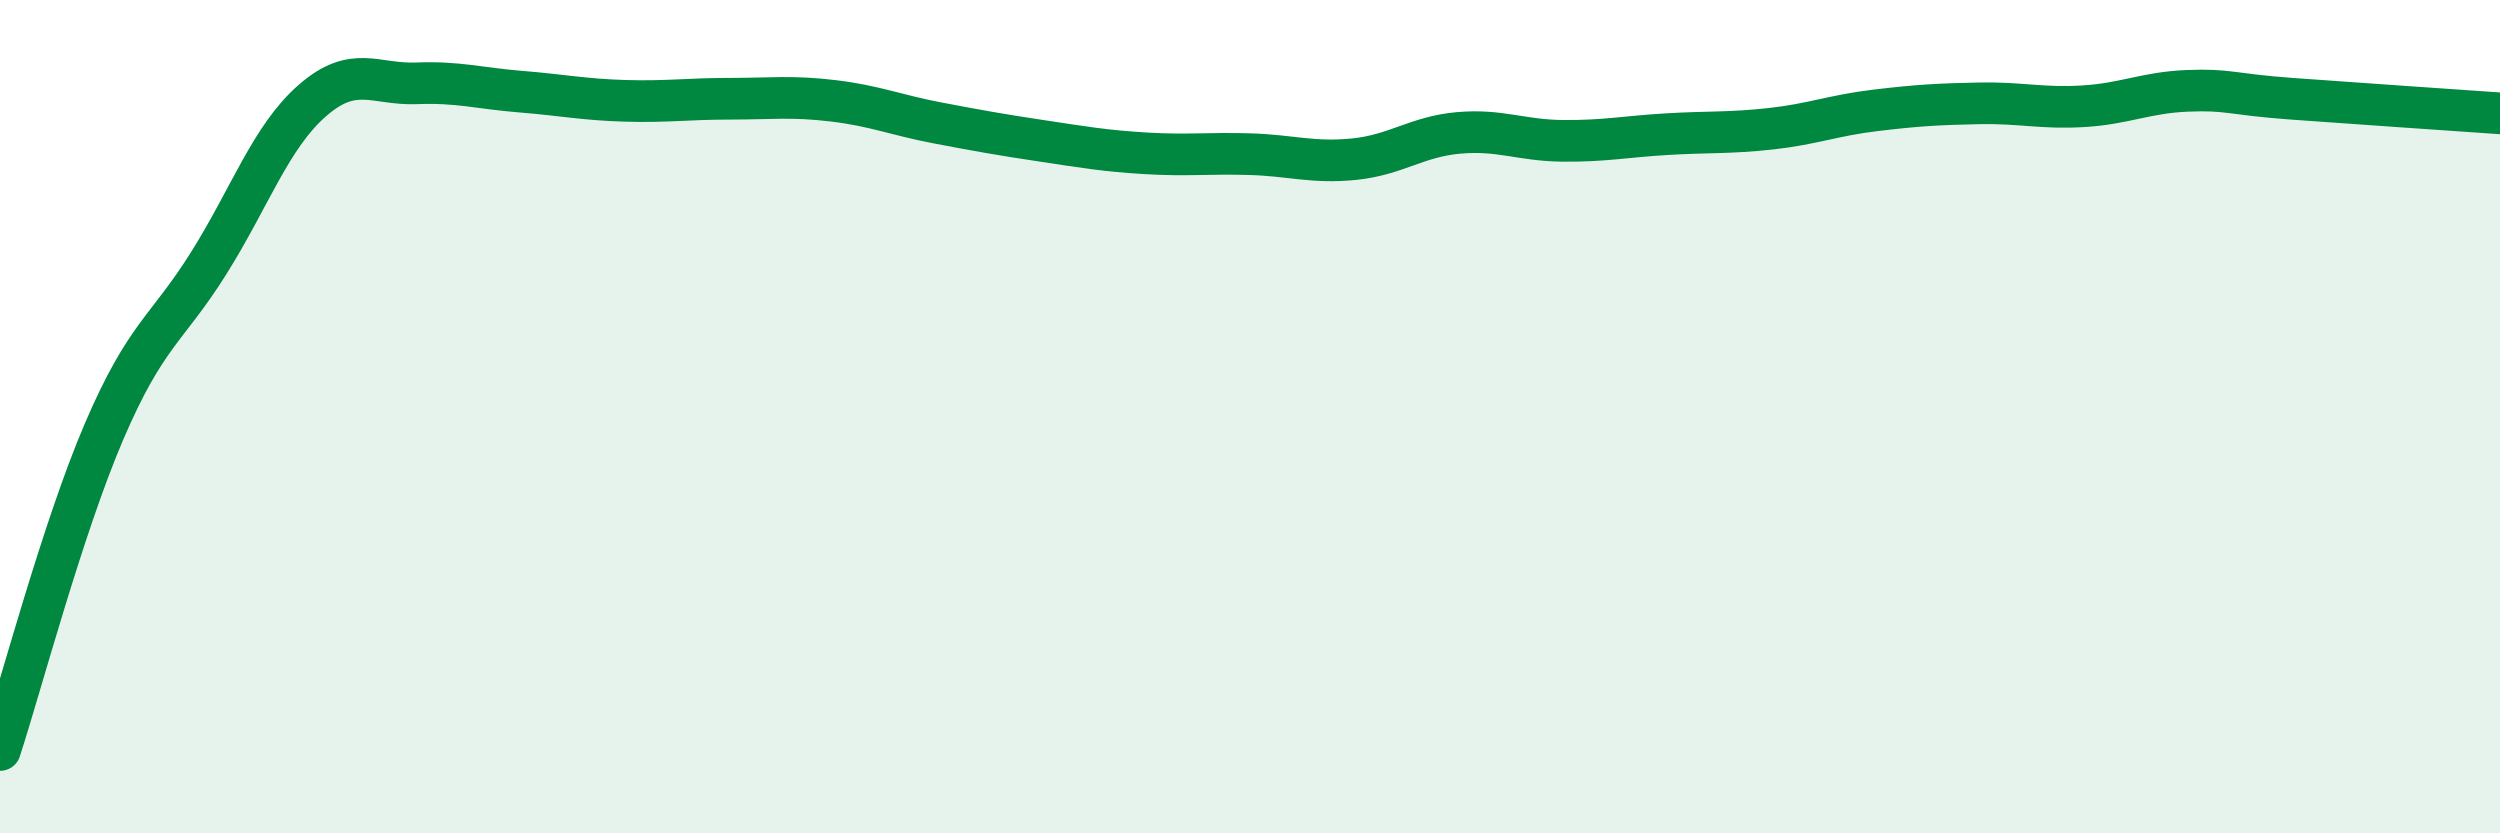 
    <svg width="60" height="20" viewBox="0 0 60 20" xmlns="http://www.w3.org/2000/svg">
      <path
        d="M 0,18 C 0.5,16.47 1.5,12.68 2.5,10.35 C 3.5,8.02 4,7.92 5,6.33 C 6,4.74 6.5,3.28 7.5,2.41 C 8.5,1.54 9,2.04 10,2 C 11,1.96 11.5,2.12 12.5,2.2 C 13.5,2.28 14,2.39 15,2.42 C 16,2.45 16.5,2.37 17.5,2.37 C 18.5,2.37 19,2.3 20,2.42 C 21,2.54 21.5,2.76 22.5,2.95 C 23.5,3.14 24,3.23 25,3.38 C 26,3.53 26.5,3.62 27.5,3.68 C 28.5,3.74 29,3.67 30,3.7 C 31,3.73 31.5,3.92 32.5,3.82 C 33.5,3.72 34,3.28 35,3.19 C 36,3.1 36.5,3.37 37.5,3.38 C 38.5,3.39 39,3.28 40,3.22 C 41,3.16 41.5,3.2 42.5,3.09 C 43.5,2.98 44,2.77 45,2.65 C 46,2.53 46.5,2.5 47.5,2.48 C 48.5,2.46 49,2.61 50,2.55 C 51,2.49 51.5,2.22 52.5,2.18 C 53.5,2.14 53.5,2.26 55,2.37 C 56.5,2.48 59,2.65 60,2.72L60 20L0 20Z"
        fill="#008740"
        opacity="0.1"
        stroke-linecap="round"
        stroke-linejoin="round"
      />
      <path
        d="M 0,18 C 0.5,16.47 1.5,12.68 2.5,10.35 C 3.5,8.02 4,7.92 5,6.33 C 6,4.74 6.5,3.28 7.5,2.41 C 8.5,1.54 9,2.04 10,2 C 11,1.96 11.5,2.12 12.5,2.2 C 13.5,2.28 14,2.39 15,2.42 C 16,2.45 16.5,2.37 17.5,2.37 C 18.5,2.37 19,2.3 20,2.42 C 21,2.54 21.5,2.76 22.5,2.95 C 23.5,3.14 24,3.23 25,3.38 C 26,3.53 26.5,3.62 27.5,3.68 C 28.5,3.74 29,3.67 30,3.7 C 31,3.73 31.5,3.92 32.5,3.82 C 33.5,3.72 34,3.28 35,3.19 C 36,3.1 36.5,3.37 37.5,3.38 C 38.5,3.39 39,3.28 40,3.22 C 41,3.16 41.5,3.2 42.5,3.09 C 43.5,2.98 44,2.77 45,2.65 C 46,2.53 46.5,2.5 47.5,2.48 C 48.5,2.46 49,2.61 50,2.55 C 51,2.49 51.5,2.22 52.5,2.18 C 53.5,2.14 53.5,2.26 55,2.37 C 56.5,2.48 59,2.65 60,2.72"
        stroke="#008740"
        stroke-width="1"
        fill="none"
        stroke-linecap="round"
        stroke-linejoin="round"
      />
    </svg>
  